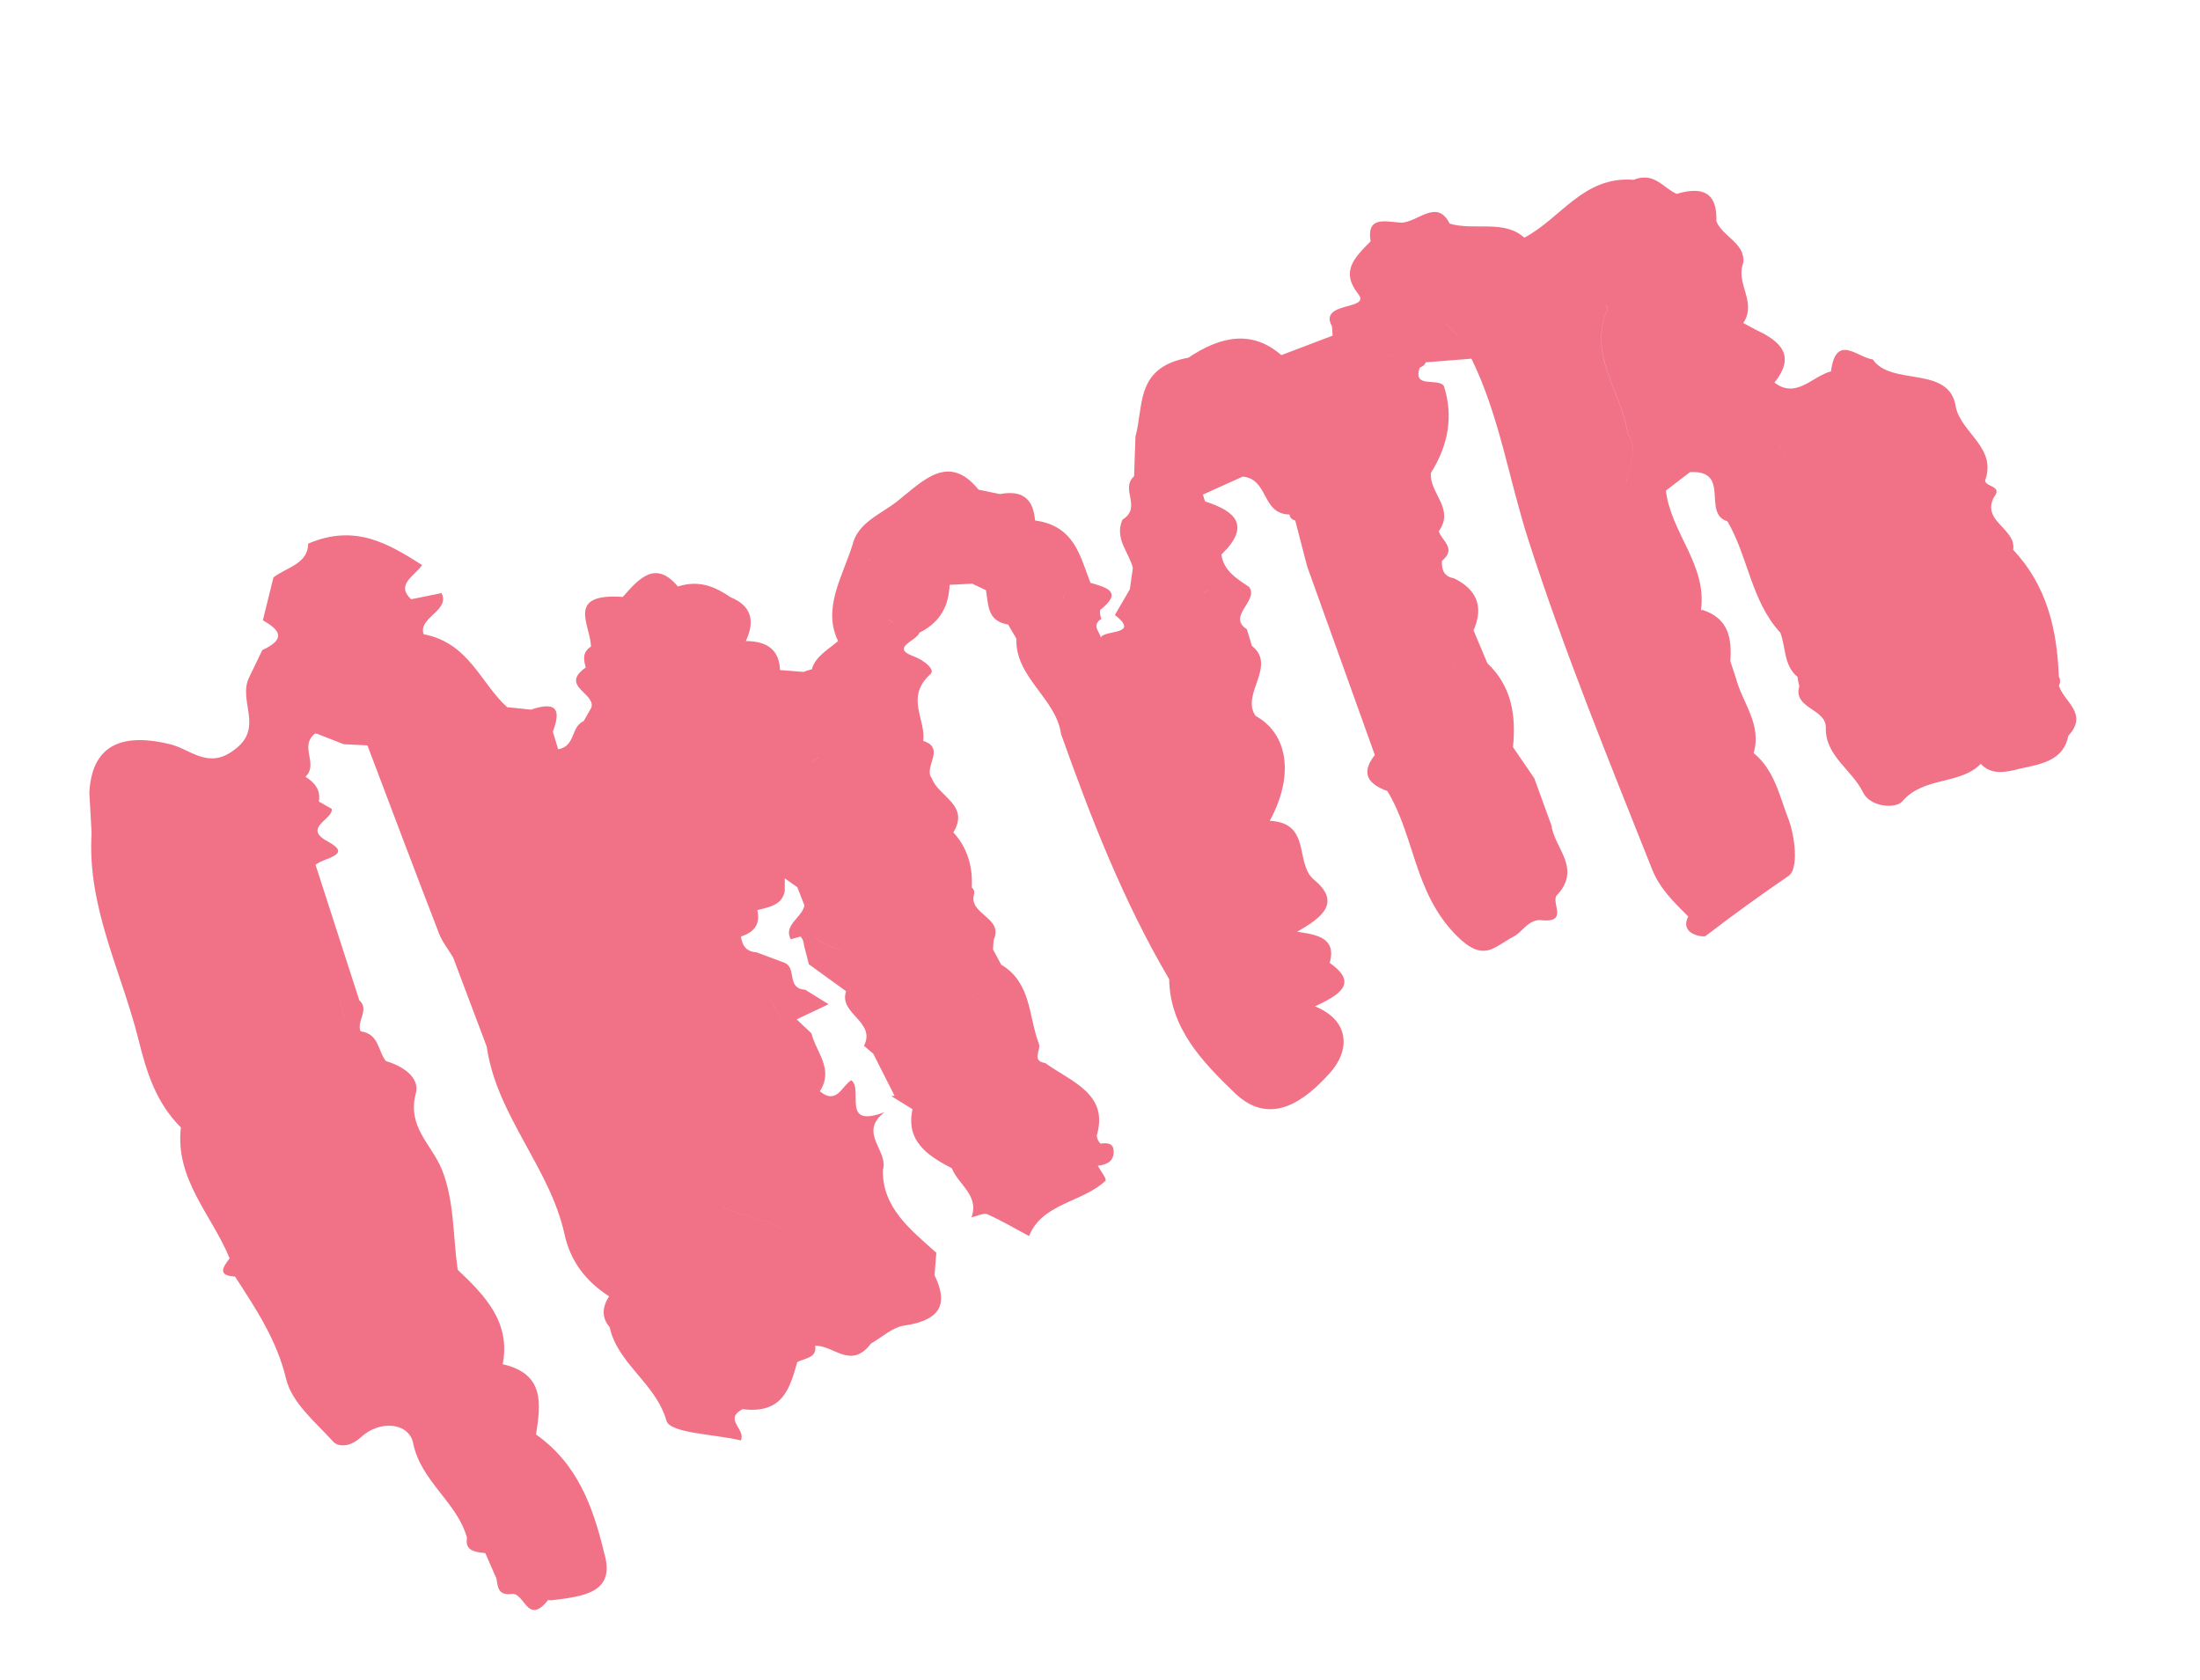 <svg width="317" height="242" viewBox="0 0 317 242" fill="none" xmlns="http://www.w3.org/2000/svg">
<g clip-path="url(#clip0_127_5395)">
<path d="M86.991 223.488C85.406 217.021 83.184 210.889 77.235 206.684C77.907 202.306 78.535 197.944 72.433 196.563C73.611 190.552 69.911 186.689 65.943 182.949C65.268 178.093 65.458 172.905 63.659 168.486C62.201 164.898 58.62 162.351 59.916 157.558C60.524 155.33 58.177 153.636 55.624 152.896C54.415 151.461 54.685 149.015 52.001 148.601L51.935 148.554C51.359 147.148 53.28 145.437 51.773 144.134C49.666 137.626 47.577 131.126 45.47 124.619C46.484 123.591 51.026 123.281 47.231 121.244C43.478 119.233 48.078 118.063 47.789 116.542C47.172 116.185 46.56 115.841 45.943 115.484C46.234 113.842 45.363 112.763 44.019 111.92C45.986 109.969 42.991 107.552 45.451 105.652C45.459 105.677 45.473 105.714 45.481 105.739C45.54 105.719 45.602 105.711 45.65 105.708C46.944 106.219 48.233 106.717 49.526 107.228C50.661 107.29 51.807 107.335 52.943 107.398C56.37 116.449 59.779 125.493 63.261 134.512C63.742 135.742 64.609 136.809 65.29 137.954C66.911 142.24 68.513 146.518 70.135 150.804C71.55 160.745 79.232 168.202 81.348 177.855C82.188 181.687 84.35 184.579 87.761 186.78C86.747 188.368 86.682 189.86 87.846 191.214C88.959 196.476 94.512 199.323 96.02 204.684C96.538 206.53 102.92 206.61 106.753 207.543C107.483 205.845 104.224 204.542 106.987 203.039C112.877 203.767 113.808 199.941 114.884 196.247C115.993 195.675 117.756 195.657 117.45 193.903C120.133 193.8 122.598 197.411 125.507 193.576C127.078 192.688 128.615 191.238 130.236 191.004C136.001 190.166 136.48 187.521 134.659 183.74C134.739 182.662 134.833 181.58 134.913 180.502C131.2 177.162 127.12 174.035 127.214 168.573C128.073 165.752 123.578 163.26 127.449 160.249C121.059 162.663 124.497 156.977 122.651 155.639C121.277 156.528 120.537 159.222 118.137 157.239C120.197 153.969 117.569 151.618 116.918 148.881C116.206 148.207 115.499 147.547 114.788 146.873C116.319 146.153 117.861 145.415 119.393 144.694C118.265 144 117.151 143.3 116.022 142.605C113.296 142.444 114.82 139.558 113.109 138.746C111.735 138.236 110.36 137.726 108.999 137.21C107.424 137.107 106.938 136.144 106.758 134.934C108.941 134.25 109.534 132.908 109.124 131.136C110.848 130.683 112.72 130.417 113.078 128.361C113.079 127.758 113.08 127.156 113.081 126.554C113.691 126.984 114.286 127.418 114.891 127.835C115.231 128.709 115.571 129.583 115.911 130.457C115.613 132.171 112.829 133.289 113.94 135.333C114.42 135.207 114.881 135.073 115.356 134.934C115.665 135.301 115.824 135.707 115.846 136.189C116.084 137.098 116.312 138.026 116.55 138.936C118.33 140.227 120.129 141.525 121.91 142.816C120.805 146.101 126.275 147.173 124.495 150.681C124.938 151.057 125.386 151.445 125.829 151.821C126.85 153.841 127.871 155.86 128.892 157.88L128.416 157.922C129.441 158.555 130.466 159.188 131.491 159.821C130.484 164.317 133.55 166.471 137.15 168.326C138.078 170.686 141.141 172.226 139.982 175.404C140.756 175.23 141.743 174.729 142.264 174.952C144.344 175.885 146.288 177.035 148.282 178.097C150.138 173.359 156.037 173.23 159.286 170.129C159.534 169.902 158.576 168.713 158.184 167.97C159.552 167.81 160.497 167.282 160.471 165.906C160.448 164.767 159.656 164.612 158.57 164.783C158.259 164.459 158.076 164.076 158.023 163.646C159.822 157.585 154.378 155.889 150.625 153.178C148.543 152.847 150.036 151.315 149.697 150.398C148.184 146.466 148.664 141.638 144.261 138.988C143.873 138.257 143.466 137.519 143.078 136.788C143.098 136.333 143.133 135.873 143.172 135.425C144.648 132.262 139.738 131.805 140.302 129.032C140.471 128.581 140.384 128.192 140.029 127.883C140.17 124.881 139.431 122.174 137.366 119.934C139.784 116.005 135.208 114.774 134.265 112.139C132.993 110.571 136.338 107.786 133.027 106.753C133.437 103.587 130.368 100.495 134.078 97.12C134.787 96.48 133.219 95.142 131.602 94.549C128.236 93.311 132.114 92.326 132.475 91.163C135.64 89.589 136.707 87.129 136.828 84.26C137.925 84.21 139.006 84.166 140.098 84.104C140.75 84.421 141.412 84.719 142.063 85.036C142.451 87.069 142.167 89.477 145.261 89.985C145.665 90.668 146.05 91.344 146.454 92.028C146.259 97.624 152.16 100.572 152.891 105.773C157.208 117.912 161.88 129.898 168.466 141.085C168.588 148.094 173.163 152.909 177.914 157.479C183.205 162.56 188.269 158.331 191.636 154.586C194.524 151.388 194.579 147.073 189.479 145.004C192.831 143.406 195.902 141.752 191.602 138.745C192.603 135.118 189.777 134.671 186.911 134.251C190.441 132.227 193.332 130.063 189.358 126.772C186.477 124.399 189.05 118.583 182.96 118.261C186.481 111.832 185.659 105.769 180.923 103.152C178.715 100.038 184.047 95.967 180.387 93.056C180.141 92.261 179.908 91.461 179.662 90.666C176.721 88.775 181.478 86.515 179.97 84.555C178.143 83.364 176.301 82.179 175.994 79.908C180.278 75.743 178.055 73.656 173.647 72.253C173.533 71.93 173.415 71.593 173.331 71.259C175.237 70.393 177.158 69.522 179.069 68.668C182.849 69.033 181.728 74.044 185.805 74.136C185.867 74.59 186.145 74.87 186.631 74.993C187.209 77.197 187.787 79.4 188.351 81.609C191.601 90.667 194.85 99.725 198.1 108.783C195.983 111.472 197.19 112.993 199.911 113.981C203.889 120.544 203.713 128.568 209.844 134.78C213.859 138.84 215.336 136.334 218.051 134.973C219.316 134.333 220.014 132.73 221.786 132.555C226.025 133.107 223.637 130.365 224.226 129.108C228.028 125.155 223.988 122.28 223.54 118.911C222.714 116.655 221.888 114.398 221.077 112.137C220.057 110.634 219.028 109.149 218.008 107.647C218.465 103.078 217.821 98.869 214.318 95.567C213.647 93.984 212.98 92.414 212.324 90.825C213.816 87.432 212.811 84.945 209.506 83.323C207.974 83.064 207.736 82.014 207.761 80.829C209.955 79.009 207.725 77.932 207.321 76.549C209.656 73.223 205.918 71.067 206.181 68.134C208.768 64.034 209.399 59.867 208.063 55.649C207.311 54.346 203.473 56.101 204.578 52.956C204.991 52.825 205.282 52.583 205.444 52.204C207.644 52.032 209.839 51.848 212.024 51.682C216.083 59.966 217.427 69.148 220.238 77.842C225.42 93.931 231.812 109.552 238.053 125.255C239.168 128.053 241.214 130.007 243.261 132.057C241.93 134.652 245.458 135.091 245.768 134.856C249.662 131.864 253.633 128.999 257.712 126.207C259.206 125.192 258.646 120.478 257.68 117.963C256.399 114.692 255.703 110.99 252.682 108.498C253.903 104.333 251.041 101.267 250.121 97.673C249.855 96.871 249.594 96.081 249.328 95.279C249.544 92.027 249.13 89.08 245.245 87.857L245.088 87.968C246.021 81.4 240.735 76.751 240.043 70.684C241.206 69.799 242.365 68.902 243.513 68.023C249.491 67.698 245.183 73.984 248.903 75.111C251.926 80.261 252.297 86.581 256.553 91.186C256.553 91.186 256.553 91.186 256.538 91.191C257.349 93.312 256.989 95.874 259.011 97.528C259.058 97.987 259.149 98.431 259.268 98.865C258.309 102.098 263.138 102.094 263.084 104.827C262.96 108.901 266.885 110.935 268.451 114.176C269.469 116.281 273.131 116.589 274.12 115.444C277.199 111.857 282.394 113.123 285.411 110.061C286.916 111.687 288.945 111.309 291.028 110.759C294.104 110.097 297.322 109.61 298.025 106.018C300.97 102.842 297.427 101.149 296.675 98.825C296.888 98.358 296.893 97.909 296.658 97.474C296.067 97.654 295.46 97.839 294.873 98.031C293.169 97.749 291.892 97.19 290.944 96.404C291.877 97.195 293.154 97.754 294.873 98.031C295.465 97.851 296.071 97.666 296.658 97.474C296.404 90.693 294.929 84.355 290.077 79.218C290.579 76.173 285.491 75.164 287.3 71.645C288.637 69.999 286.135 70.194 286.032 69.25C287.737 64.551 282.725 62.451 281.837 58.761C281.013 52.503 272.54 55.747 269.856 51.793C267.624 51.501 264.552 47.977 263.826 53.508C261.139 54.2 258.822 57.533 255.683 55.125C258.811 51.213 256.542 49.184 253.088 47.558C252.461 47.218 251.834 46.879 251.192 46.545C253.222 43.467 249.989 40.839 251.205 37.823C251.446 34.968 248.158 34.095 247.308 31.861C247.446 28.343 245.925 26.625 241.604 27.934C239.621 27.092 238.405 24.706 235.374 25.912C235.494 26.346 235.623 26.762 235.772 27.185C236.108 27.907 236.448 28.641 236.783 29.363C237.91 29.4 239.041 29.45 240.183 29.483C239.056 29.445 237.925 29.395 236.783 29.363C236.443 28.628 236.108 27.907 235.787 27.18C235.638 26.757 235.489 26.333 235.388 25.907C228.13 25.338 224.907 31.495 219.634 34.244C216.733 31.584 212.336 33.284 208.882 32.217C207.04 28.513 204.21 32.111 201.873 32.078C199.669 31.958 196.888 31.033 197.485 34.782C195.149 37.129 193.124 39.1 195.716 42.373C197.599 44.747 189.916 43.391 191.929 47.02C194.931 45.965 197.934 44.909 200.932 43.841C202.675 42.557 202.556 41.521 202.009 40.524C202.552 41.509 202.675 42.557 200.932 43.841C197.929 44.897 194.927 45.953 191.929 47.02C191.957 47.472 191.995 47.907 192.023 48.359C189.552 49.297 187.096 50.231 184.626 51.169C180.444 47.518 175.921 48.395 171.23 51.541C163.526 52.92 164.834 58.505 163.61 62.895C163.545 64.807 163.476 66.706 163.411 68.618C161.34 70.507 164.623 73.089 161.73 74.876C160.562 77.609 162.643 79.522 163.237 81.818C163.092 82.849 162.946 83.879 162.801 84.91C162.087 86.14 161.359 87.376 160.645 88.606C164.404 91.566 159.086 90.693 158.614 91.867C158.467 90.981 157.213 90.163 158.696 89.165C158.537 88.76 158.47 88.335 158.514 87.9C161.922 85.205 159.368 84.647 157.115 83.97C155.629 80.113 154.821 75.766 149.144 74.991C148.905 72.262 147.698 70.504 144.074 71.19C143.049 70.977 142.024 70.763 140.999 70.55C136.663 65.204 133.016 69.271 129.277 72.236C126.861 74.121 123.565 75.322 122.828 78.534C121.391 83.111 118.471 87.663 120.76 92.357C119.335 93.614 117.488 94.557 116.973 96.445C116.562 96.534 116.164 96.66 115.775 96.811C114.645 96.718 113.52 96.638 112.39 96.545C112.299 93.723 110.626 92.366 107.467 92.371C108.772 89.562 108.382 87.334 105.281 86.059C103.104 84.572 100.764 83.506 97.677 84.507C94.457 80.658 92.101 83.319 89.739 86.01C81.459 85.423 85.089 90.066 85.157 93.148C83.831 94.034 84.126 95.106 84.402 96.17C80.585 98.869 85.861 99.855 85.209 101.959C84.846 102.605 84.483 103.25 84.116 103.883C82.185 104.771 82.981 107.5 80.425 107.965C80.176 107.115 79.926 106.265 79.662 105.421C80.686 102.696 80.624 100.843 76.5 102.25C75.357 102.12 74.204 102.008 73.066 101.891C69.15 98.3 67.567 92.63 61.037 91.385C60.217 88.959 64.906 87.996 63.619 85.454C62.169 85.754 60.7 86.047 59.249 86.347C56.931 84.224 59.796 82.964 60.823 81.414C56.001 78.365 51.2 75.422 44.409 78.327C44.387 81.245 41.288 81.747 39.405 83.192C38.899 85.245 38.382 87.316 37.876 89.369C40.075 90.639 41.493 91.973 37.797 93.665C37.172 94.962 36.537 96.276 35.913 97.573C34.198 100.989 38.157 104.844 33.748 108.045C35.56 108.122 36.401 109.211 37.059 110.477C36.401 109.211 35.574 108.117 33.748 108.045C30.007 110.914 27.476 107.955 24.558 107.246C17.136 105.42 13.218 107.692 12.873 114.209C12.984 116.156 13.091 118.092 13.198 120.027C12.536 130.768 17.533 139.996 19.986 149.908C21.138 154.582 22.54 158.944 26.065 162.449C25.187 169.921 30.561 175.098 33.087 181.305C32.152 182.557 31.241 183.787 33.862 183.929C36.873 188.579 39.898 193.085 41.221 198.664C42.031 202.087 45.445 204.903 48.027 207.731C48.643 208.41 50.296 208.641 51.98 207.097C54.815 204.492 58.949 205.025 59.532 207.941C60.627 213.432 65.901 216.462 67.292 221.584C66.961 223.435 68.418 223.622 69.93 223.777C70.455 224.991 70.995 226.201 71.52 227.415C71.747 228.525 71.659 229.857 73.609 229.675C75.62 229.248 75.921 234.39 78.985 230.528L79.367 230.589C84.039 229.997 88.921 229.582 86.977 223.493L86.991 223.488ZM125.55 81.201C125.492 80.941 125.385 80.685 125.226 80.419C125.4 80.68 125.492 80.941 125.55 81.201ZM201.171 37.489C201.598 36.793 201.61 36.033 201.386 35.258C201.595 36.038 201.579 36.785 201.157 37.494L201.171 37.489ZM222.495 37.632C222.346 37.209 222.168 36.795 222.009 36.389C222.173 36.808 222.336 37.226 222.495 37.632ZM256.156 60.71C255.972 61.726 255.789 62.742 255.61 63.77C257.019 64.702 257.534 65.794 257.4 66.765C257.534 65.794 257.004 64.707 255.61 63.77C255.794 62.754 255.977 61.738 256.156 60.71ZM231.465 43.909C231.531 44.096 231.592 44.27 231.658 44.457C228.705 51.288 233.714 56.454 234.556 62.482C236.1 64.5 234.667 67.271 234.27 69.775C234.653 67.276 236.1 64.5 234.541 62.487C233.695 56.447 228.69 51.294 231.644 44.462C231.578 44.276 231.517 44.101 231.451 43.914L231.465 43.909ZM199.992 51.322C200.502 51.143 201.002 50.981 201.516 50.814C201.006 50.993 200.511 51.168 199.992 51.322ZM207.595 46.117C208.618 46.792 209.849 48.151 211.647 50.191C209.853 48.163 208.604 46.797 207.595 46.117ZM209.589 95.439C209.454 96.172 210.027 96.684 212.478 96.62C213.137 97.284 213.187 98.078 213.013 98.936C213.201 98.073 213.137 97.284 212.478 96.62C210.042 96.679 209.439 96.177 209.589 95.439ZM208.639 89.056C209.827 88.709 210.967 88.644 211.813 90.025C211.988 90.104 212.105 90.203 212.197 90.324C212.119 90.198 211.988 90.104 211.828 90.02C210.977 88.626 209.852 88.686 208.649 89.039L208.639 89.056ZM193.64 58.41C195.766 60.126 197.737 62.05 201.496 61.05C197.737 62.05 195.747 60.118 193.64 58.41ZM171.297 82.385C171.409 82.191 171.502 81.991 171.568 81.758C171.502 81.991 171.414 82.204 171.297 82.385ZM167.382 132.553C168.287 134.194 168.993 135.877 169.081 137.665C169.008 135.871 168.287 134.194 167.382 132.553ZM178.536 115.647C180.377 114.454 180.787 113.526 180.555 112.726C180.787 113.526 180.391 114.449 178.536 115.647ZM169.69 114.475C169.3 115.088 168.899 115.718 168.509 116.331C168.787 117.171 169.066 118.01 169.33 118.855C169.052 118.016 168.773 117.176 168.509 116.331C168.899 115.718 169.3 115.088 169.69 114.475ZM166.549 110.99C166.383 112.055 166.232 113.116 166.062 114.169C166.228 113.104 166.379 112.043 166.549 110.99ZM160.916 107.219C161.681 107.02 162.546 106.59 163.239 106.514C162.531 106.595 161.667 107.025 160.916 107.219ZM162.209 102.231C162.773 102.578 163.342 102.938 163.867 103.313C163.352 102.92 162.773 102.578 162.209 102.231ZM175.686 95.52C175.272 95.694 174.958 96.014 174.839 96.559C174.973 96.008 175.272 95.694 175.686 95.52ZM174.377 84.856C173.941 85.107 173.486 85.351 173.037 85.565C173.055 85.615 173.058 85.67 173.065 85.737C173.048 85.687 173.045 85.632 173.037 85.565C173.496 85.334 173.937 85.095 174.377 84.856ZM153.972 84.95C153.422 85.436 153.217 85.97 153.141 86.501C153.198 85.963 153.422 85.436 153.972 84.95ZM144.699 77.533C145.097 77.127 145.423 76.705 145.598 76.224C145.423 76.705 145.101 77.14 144.699 77.533ZM128.613 89.681C128.193 89.325 127.734 89.136 127.266 89.063C127.749 89.131 128.208 89.319 128.628 89.675L128.613 89.681ZM136.111 138.118C137.555 140.688 138.576 143.547 142.234 144.402C138.581 143.56 137.559 140.701 136.111 138.118ZM117.025 134.277C117.025 134.277 117.004 134.312 116.99 134.317C117.521 136.062 120.652 136.444 122.444 137.535C120.638 136.449 117.506 136.067 116.99 134.317C117.004 134.312 117.01 134.282 117.025 134.277ZM115.085 191.321C115.634 191.254 115.933 191.358 116.108 191.577C115.938 191.371 115.634 191.254 115.085 191.321ZM130.191 181.883C130.939 182.753 131.799 183.57 132.84 184.295C131.795 183.557 130.939 182.753 130.191 181.883ZM104.233 174.007C107.13 175.494 111.52 175.405 113.411 177.847C111.506 175.41 107.13 175.494 104.237 174.02L104.233 174.007ZM109.58 142.589C110.896 144.002 112.063 145.55 112.88 147.362C110.377 148.256 107.874 149.15 105.376 150.056C107.879 149.162 110.381 148.268 112.88 147.362C112.048 145.556 110.896 144.002 109.58 142.589ZM87.657 130.259C88.258 130.943 88.751 131.694 89.03 132.533C89.068 132.967 88.9 133.516 88.772 134.037C88.9 133.516 89.087 132.975 89.03 132.533C88.766 131.688 88.258 130.943 87.657 130.259ZM119.948 118.837C117.512 119.917 117.782 121.991 117.678 123.931C117.782 121.991 117.526 119.912 119.948 118.837ZM116.752 109.746C117.249 109.529 117.675 109.296 118.044 109.04C117.679 109.308 117.254 109.542 116.752 109.746ZM110.682 115.07C110.438 114.191 109.903 113.273 109.157 112.318C109.898 113.261 110.434 114.178 110.682 115.07ZM105.999 117.822C106.36 118.661 106.724 119.512 107.099 120.346C106.739 119.507 106.374 118.656 105.999 117.822ZM98.251 110.317C97.703 110.902 97.478 111.471 97.444 112.028C97.492 111.466 97.703 110.902 98.251 110.317ZM62.206 98.39C61.279 99.108 60.358 100.075 59.386 100.291C60.358 100.075 61.275 99.096 62.206 98.39ZM49.938 147.158C49.092 145.776 49.244 143.833 48.016 142.67C46.982 136.653 42.526 131.573 43.648 124.98C42.516 131.59 46.967 136.658 48.016 142.67C49.244 143.833 49.106 145.771 49.938 147.158ZM83.447 223.236C83.272 223.298 83.092 223.389 82.936 223.458C83.102 223.372 83.272 223.298 83.447 223.236Z" fill="#F17186"/>
</g>
<defs>
<clipPath id="clip0_127_5395">
<rect width="280.443" height="156.07" fill="white" transform="translate(0 93.897) rotate(-19.369)"/>
</clipPath>
</defs>
</svg>

